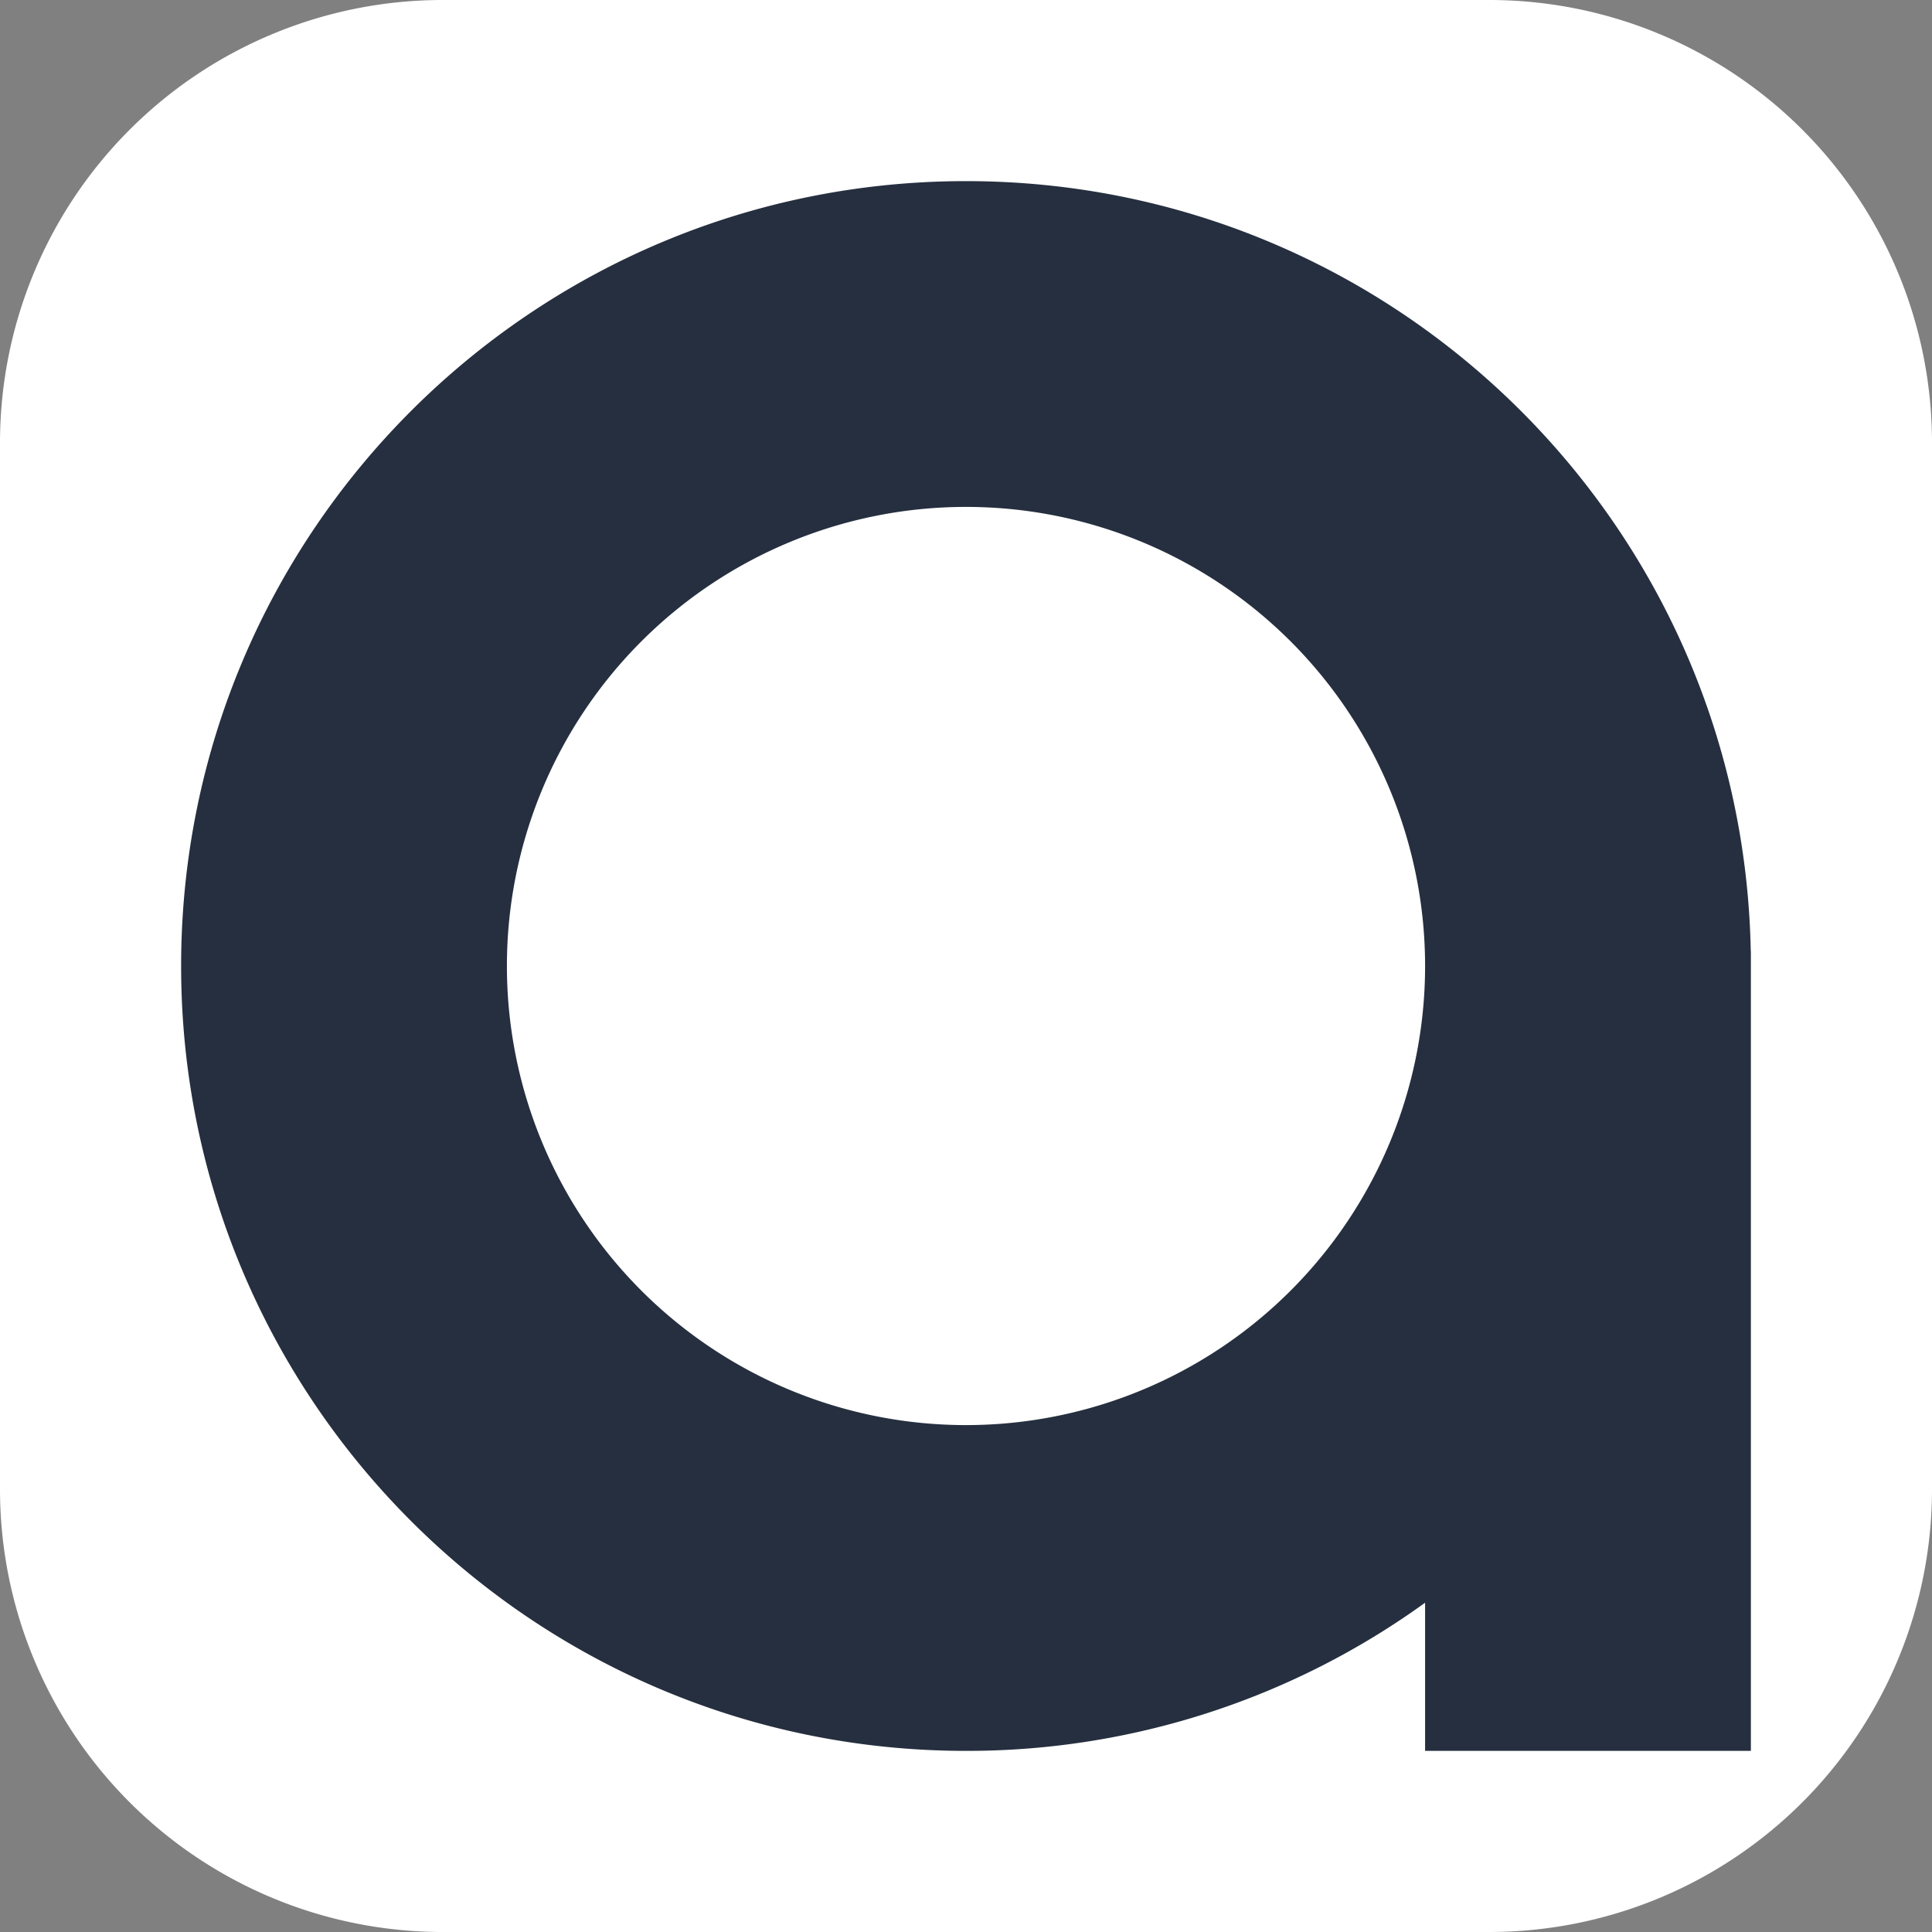 <svg xmlns="http://www.w3.org/2000/svg" width="32" height="32" fill="none"><rect width="100%" height="100%" fill="#808080" stroke="none"/><path fill="#fff" d="M0 7.333A7.333 7.333 0 0 1 7.333 0h17.334A7.333 7.333 0 0 1 32 7.333v17.334A7.333 7.333 0 0 1 24.667 32H7.333A7.333 7.333 0 0 1 0 24.667V7.333Z"/><path fill="#252F3F" fill-rule="evenodd" d="M16 23.604a7.604 7.604 0 1 0 0-15.208 7.604 7.604 0 0 0 0 15.208ZM16 3c7.098 0 12.867 5.688 12.998 12.755H29V29h-5.396v-2.454A12.942 12.942 0 0 1 16 29C8.82 29 3 23.18 3 16S8.82 3 16 3Z" clip-rule="evenodd"/></svg>